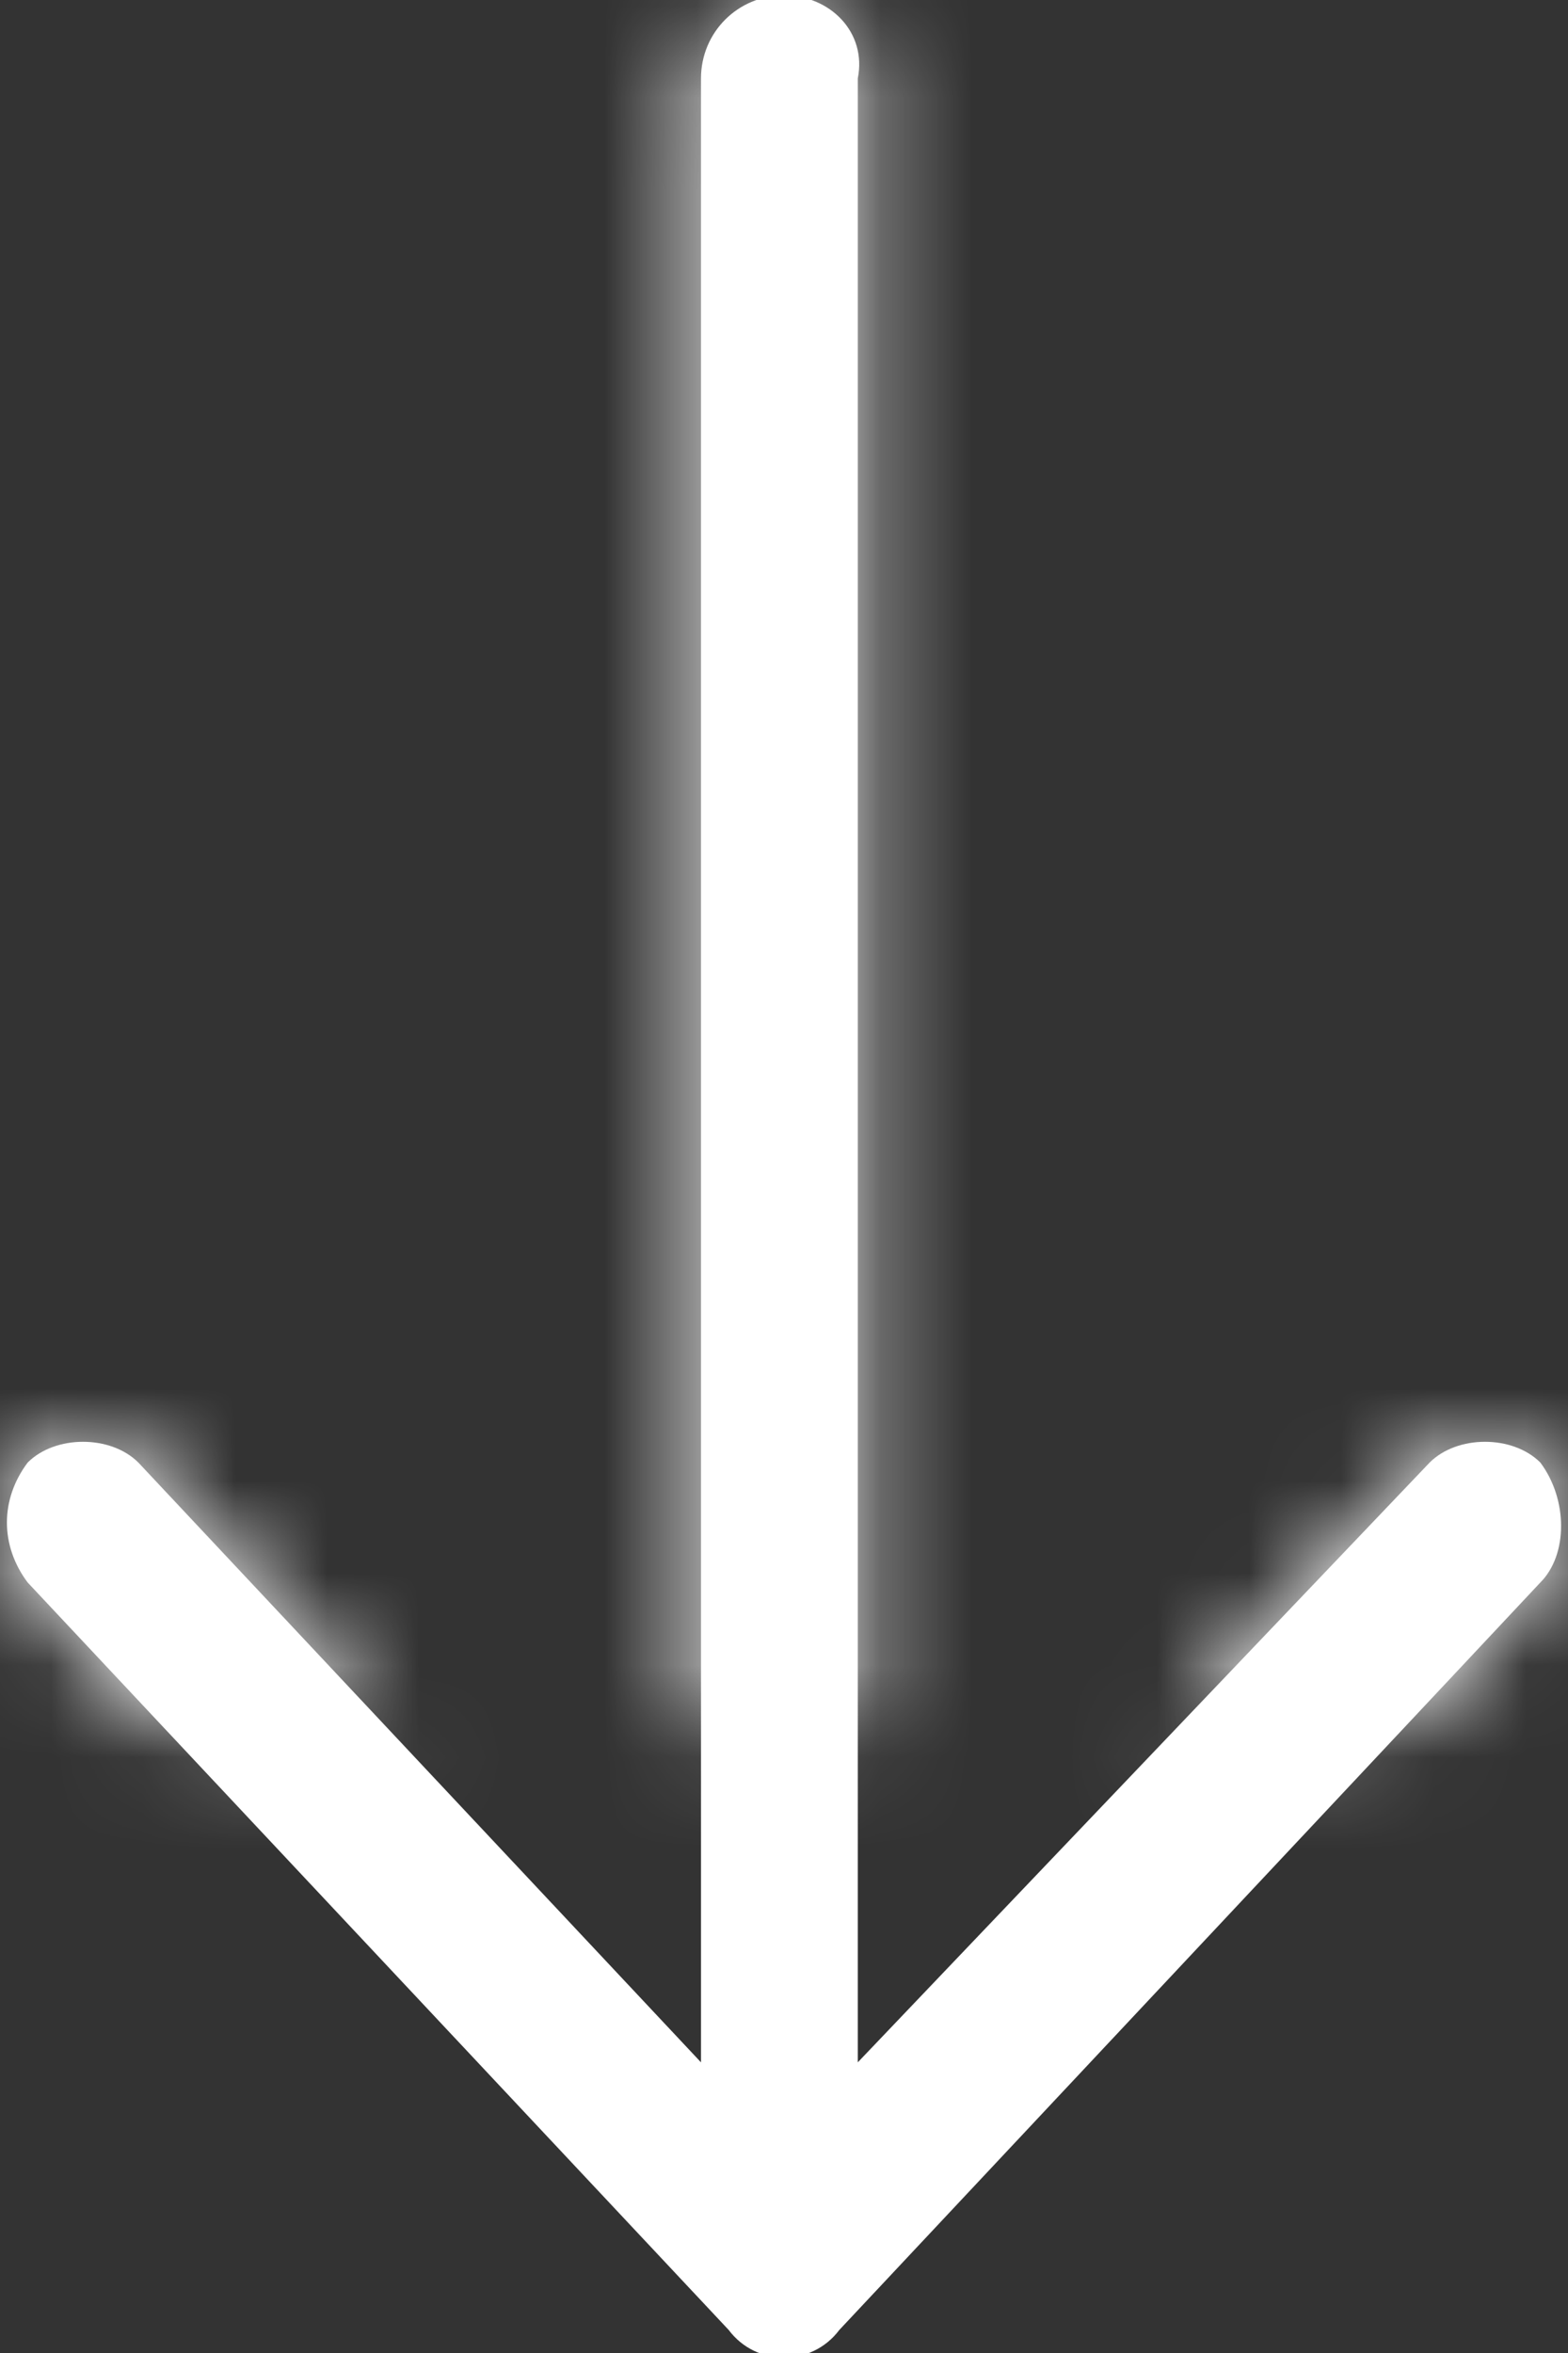 <svg xmlns="http://www.w3.org/2000/svg" viewBox="0 0 17 25.5"><rect x="0" y="0" width="17" height="25.5" fill="#333333" stroke="none"/><style>.st1{fill:#fff}</style><g id="_x31_.-Homepage"><g id="_x31_.-Home-page-_x5F_-26-_x28_agriculture_x29_-" transform="translate(-38 -1020)"><g id="Group-10" transform="translate(30 923)"><g transform="rotate(90 -35.875 61.375)" id="Icon-_x2F_-Arrow-_x2F_-Wide"><g id="Mask"><path id="path-1_1_" class="st1" d="M16.9.8c-.3-.3-.9-.3-1.3 0-.3.3-.3.9 0 1.2l6.5 6.2H.6c-.5-.1-.9.3-.9.8s.4.9.9.9h21.5L15.6 16c-.3.3-.3.9 0 1.2.4.3.9.3 1.3 0L25 9.6c.4-.3.4-.9 0-1.2L16.9.8z"/></g><mask maskUnits="userSpaceOnUse" id="mask-2"><g filter="url(#Adobe_OpacityMaskFilter)"><path id="path-1" class="st1" d="M16.9.8c-.3-.3-.9-.3-1.3 0-.3.3-.3.9 0 1.2l6.5 6.2H.6c-.5-.1-.9.3-.9.8s.4.9.9.9h21.5L15.6 16c-.3.3-.3.9 0 1.2.4.3.9.3 1.3 0L25 9.6c.4-.3.4-.9 0-1.2L16.9.8z"/></g></mask><g id="Color-_x2F_-White" mask="url(#mask-2)"><path transform="rotate(90 18.857 11.107)" class="st1" d="M-.3.5h34v34h-34z"/></g></g></g></g></g></svg>